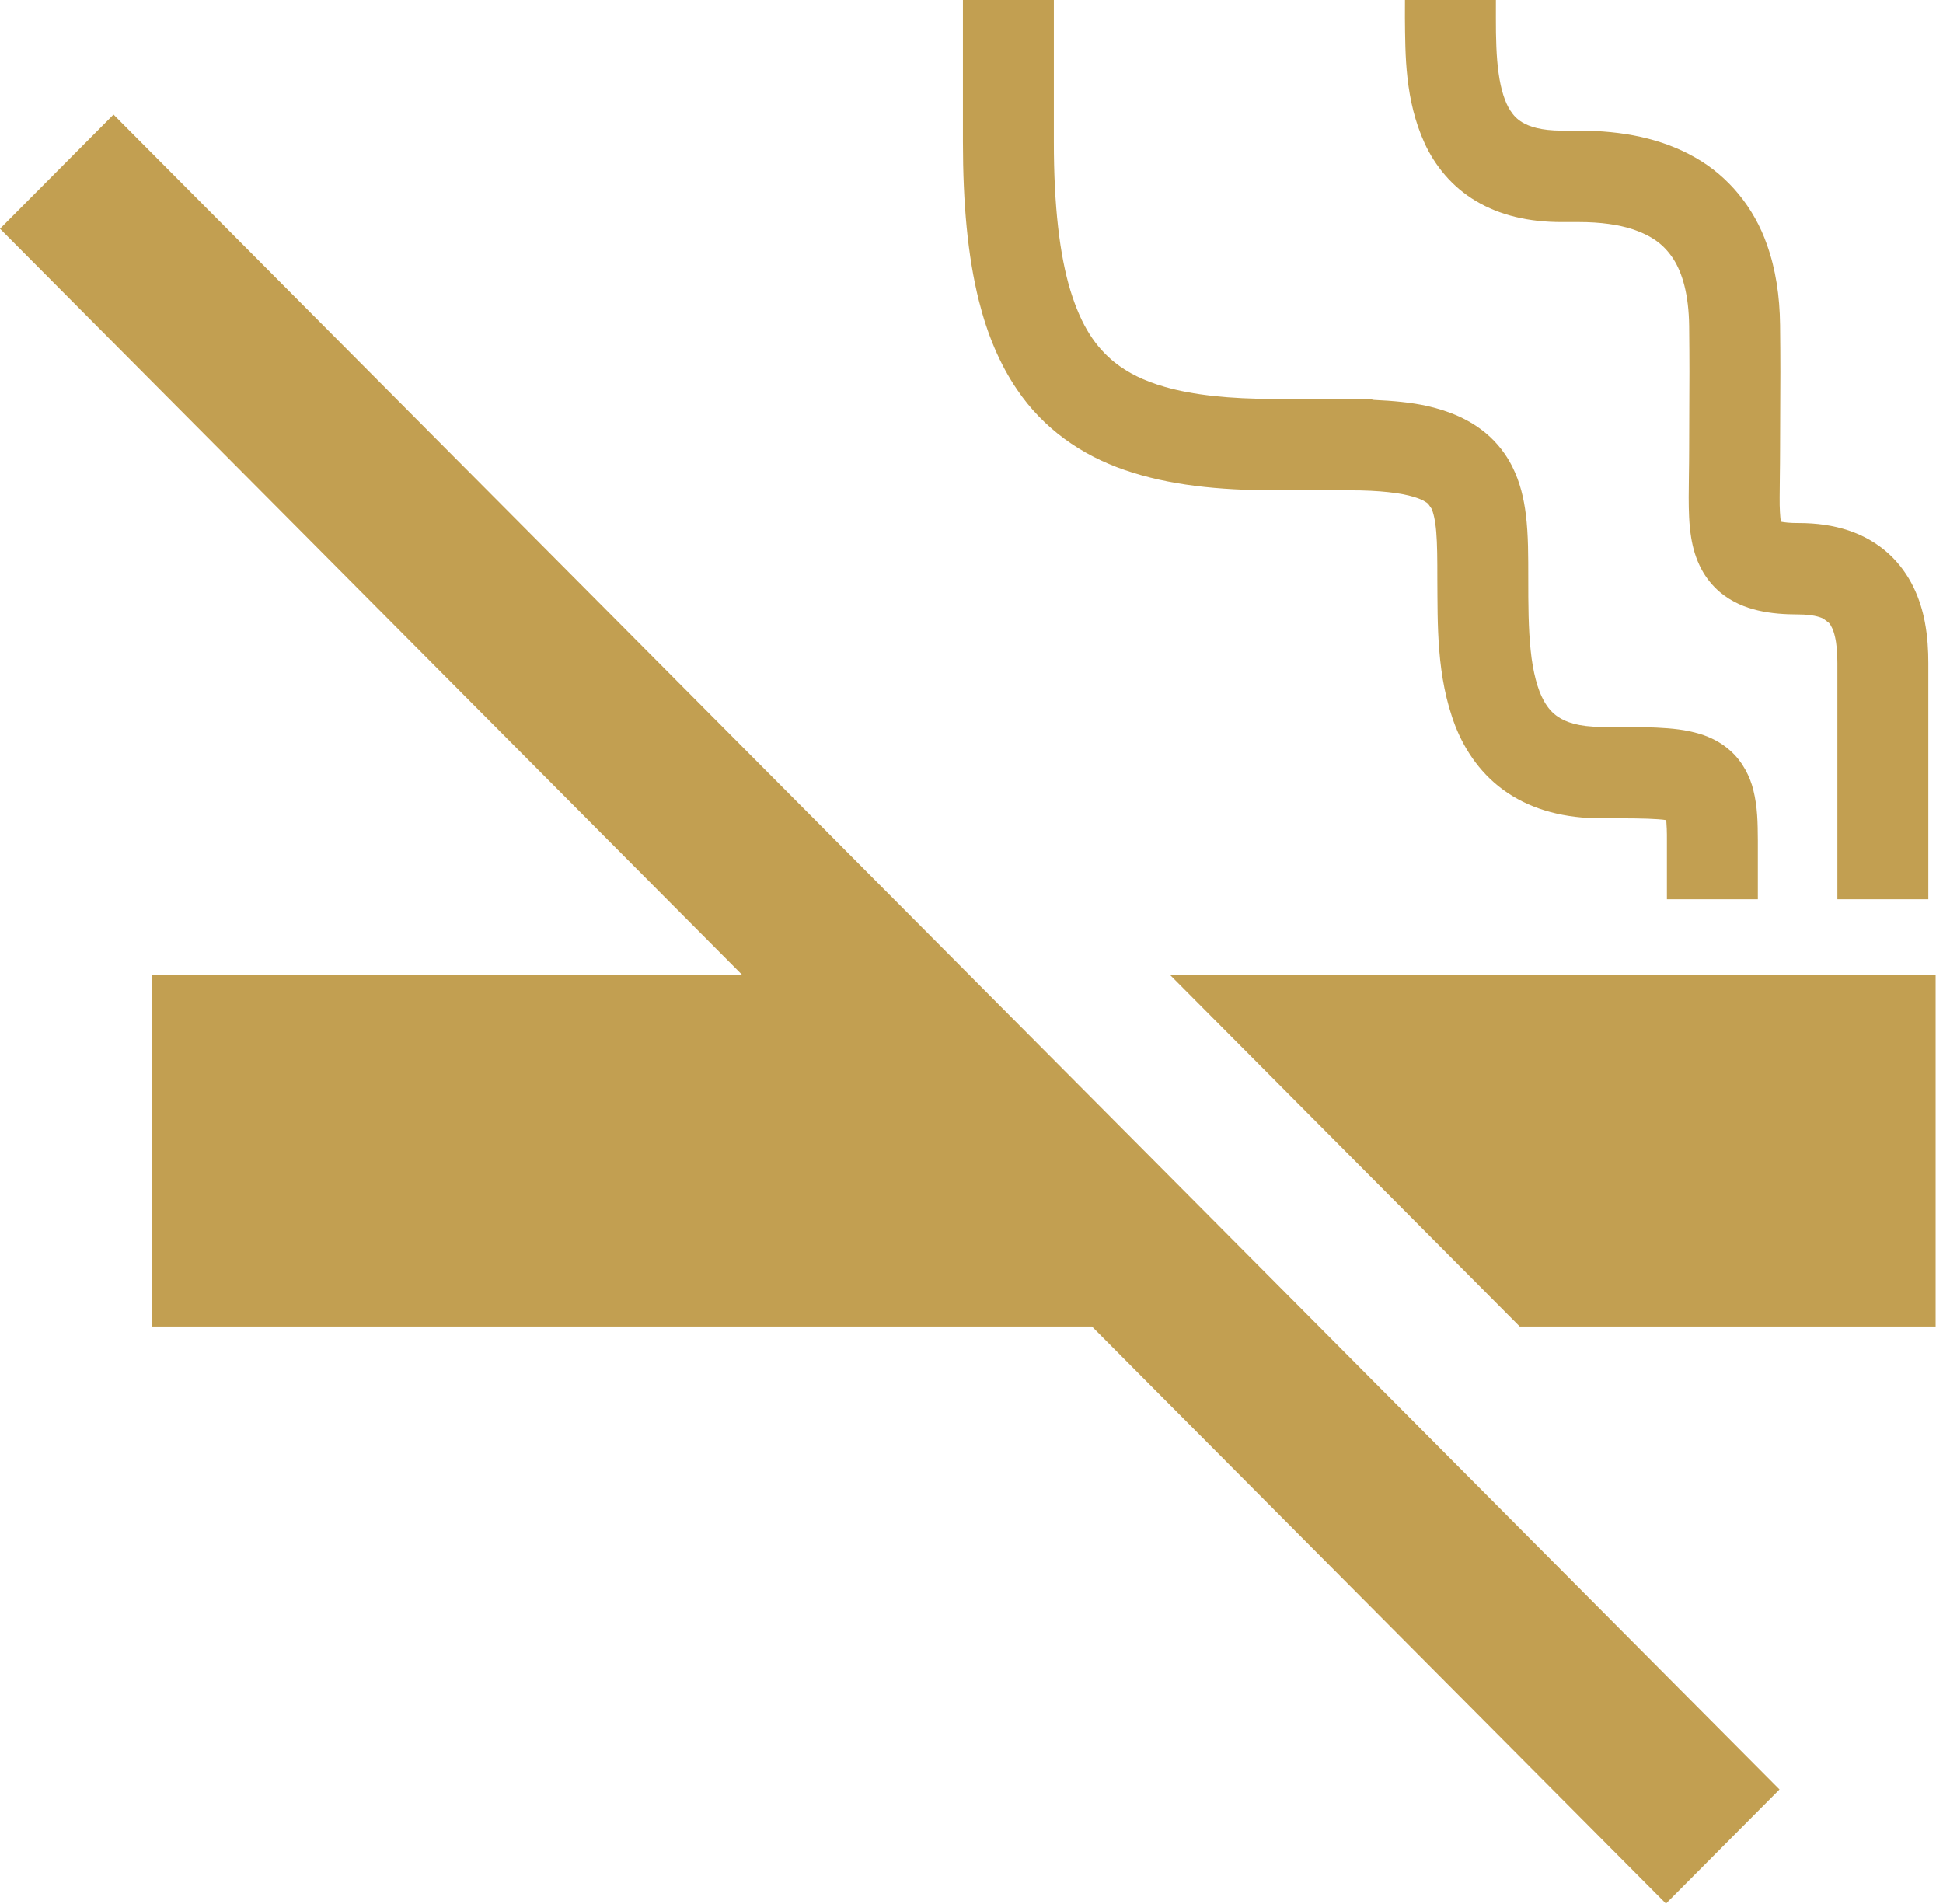 <?xml version="1.0" encoding="UTF-8"?> <svg xmlns="http://www.w3.org/2000/svg" width="150" height="147" viewBox="0 0 150 147" fill="none"><path d="M0 17.659L57.294 75.264H11.71V102.415H84.299L128.613 146.97L137.378 138.157L8.764 8.846L0 17.659Z" fill="#C29F51"></path><path d="M78.529 30.094C80.541 33.069 83.474 35.145 86.845 36.293C90.229 37.46 94.049 37.852 98.45 37.858C100.636 37.858 102.201 37.858 103.314 37.858C103.314 37.858 103.399 37.858 103.509 37.858C103.667 37.858 103.901 37.858 104.172 37.858C106.552 37.852 108.193 38.075 109.13 38.361C109.841 38.574 110.124 38.783 110.26 38.908L110.512 39.271C110.647 39.549 110.803 40.144 110.879 41.077C110.958 42.005 110.964 43.232 110.963 44.688C110.994 48.154 110.868 52.208 112.358 56.068C113.111 57.985 114.409 59.899 116.389 61.217C118.364 62.545 120.845 63.184 123.631 63.177C125.581 63.174 127.057 63.179 128.021 63.251C128.284 63.267 128.458 63.293 128.636 63.317C128.667 63.694 128.692 64.224 128.686 64.909C128.686 67.454 128.686 69.429 128.686 69.429H135.706C135.706 69.429 135.706 67.454 135.706 64.909C135.695 63.506 135.689 62.323 135.352 60.973C135.108 59.984 134.54 58.8 133.567 57.946C132.852 57.304 132.028 56.911 131.273 56.676C130.126 56.323 129.064 56.233 127.852 56.172C126.643 56.116 125.281 56.119 123.63 56.119C121.837 56.111 120.884 55.743 120.284 55.345C119.83 55.034 119.499 54.669 119.178 54.091C118.699 53.237 118.338 51.871 118.168 50.209C117.99 48.549 117.982 46.627 117.983 44.689C117.98 42.96 117.994 41.348 117.796 39.72C117.642 38.503 117.363 37.243 116.737 36.002C116.272 35.077 115.592 34.186 114.743 33.473C113.463 32.391 111.905 31.736 110.186 31.346C108.961 31.071 107.566 30.944 106.062 30.875C105.937 30.861 105.821 30.801 105.694 30.801C105.694 30.801 105.351 30.801 104.504 30.801C104.393 30.801 104.302 30.801 104.173 30.801C103.55 30.801 103.315 30.801 103.315 30.801C102.202 30.801 100.636 30.801 98.451 30.801C94.923 30.803 92.078 30.493 89.918 29.867C88.292 29.401 87.062 28.78 86.068 27.99C84.595 26.808 83.488 25.19 82.641 22.441C81.808 19.71 81.354 15.905 81.358 10.933V0H74.338V10.932C74.341 15.718 74.701 19.748 75.571 23.222C76.224 25.82 77.18 28.122 78.529 30.094Z" fill="#C29F51"></path><path d="M113.935 15.516C115.785 16.625 118.033 17.15 120.558 17.145C121.225 17.145 121.226 17.145 121.226 17.145C121.226 17.145 121.225 17.145 121.894 17.145C123.58 17.145 124.953 17.351 126.012 17.693C127.607 18.226 128.485 18.929 129.187 19.998C129.875 21.074 130.373 22.726 130.403 25.163C130.418 26.558 130.424 27.689 130.424 28.713C130.424 30.757 130.403 32.377 130.403 34.705C130.403 36.063 130.368 37.269 130.368 38.401C130.371 39.462 130.391 40.453 130.559 41.506C130.69 42.288 130.911 43.129 131.372 43.98C131.713 44.614 132.204 45.234 132.794 45.727C133.687 46.475 134.726 46.902 135.725 47.133C136.734 47.366 137.749 47.437 138.871 47.44C139.899 47.44 140.467 47.62 140.763 47.763L141.202 48.097C141.358 48.281 141.535 48.612 141.662 49.166C141.79 49.712 141.849 50.439 141.847 51.2C141.847 59.255 141.847 69.428 141.847 69.428H148.867C148.867 69.428 148.867 59.255 148.867 51.2C148.867 50.245 148.816 49.169 148.596 48.013C148.271 46.31 147.514 44.3 145.787 42.733C144.936 41.959 143.875 41.344 142.703 40.954C141.528 40.562 140.249 40.382 138.871 40.382C138.175 40.387 137.753 40.331 137.48 40.278C137.429 39.912 137.379 39.276 137.389 38.401C137.388 37.42 137.422 36.174 137.422 34.705C137.422 32.428 137.445 30.813 137.445 28.713C137.445 27.666 137.439 26.499 137.422 25.083C137.396 22.85 137.085 20.777 136.406 18.878C135.41 16.036 133.456 13.623 130.873 12.162C128.294 10.686 125.256 10.086 121.894 10.086C121.226 10.086 121.226 10.086 121.225 10.086C121.225 10.086 121.225 10.086 120.558 10.086C118.952 10.081 118.061 9.768 117.527 9.45C117.121 9.203 116.857 8.935 116.591 8.527C116.198 7.925 115.868 6.936 115.694 5.663C115.513 4.401 115.48 2.903 115.483 1.384C115.483 0.923 115.484 0.461 115.484 0H108.464C108.464 0.438 108.461 0.901 108.461 1.384C108.492 4.232 108.447 7.702 109.994 11.088C110.774 12.77 112.081 14.419 113.935 15.516Z" fill="#C29F51"></path><path d="M90.321 75.264L117.325 102.415H149.431V75.264H90.321Z" fill="#C29F51"></path></svg> 
